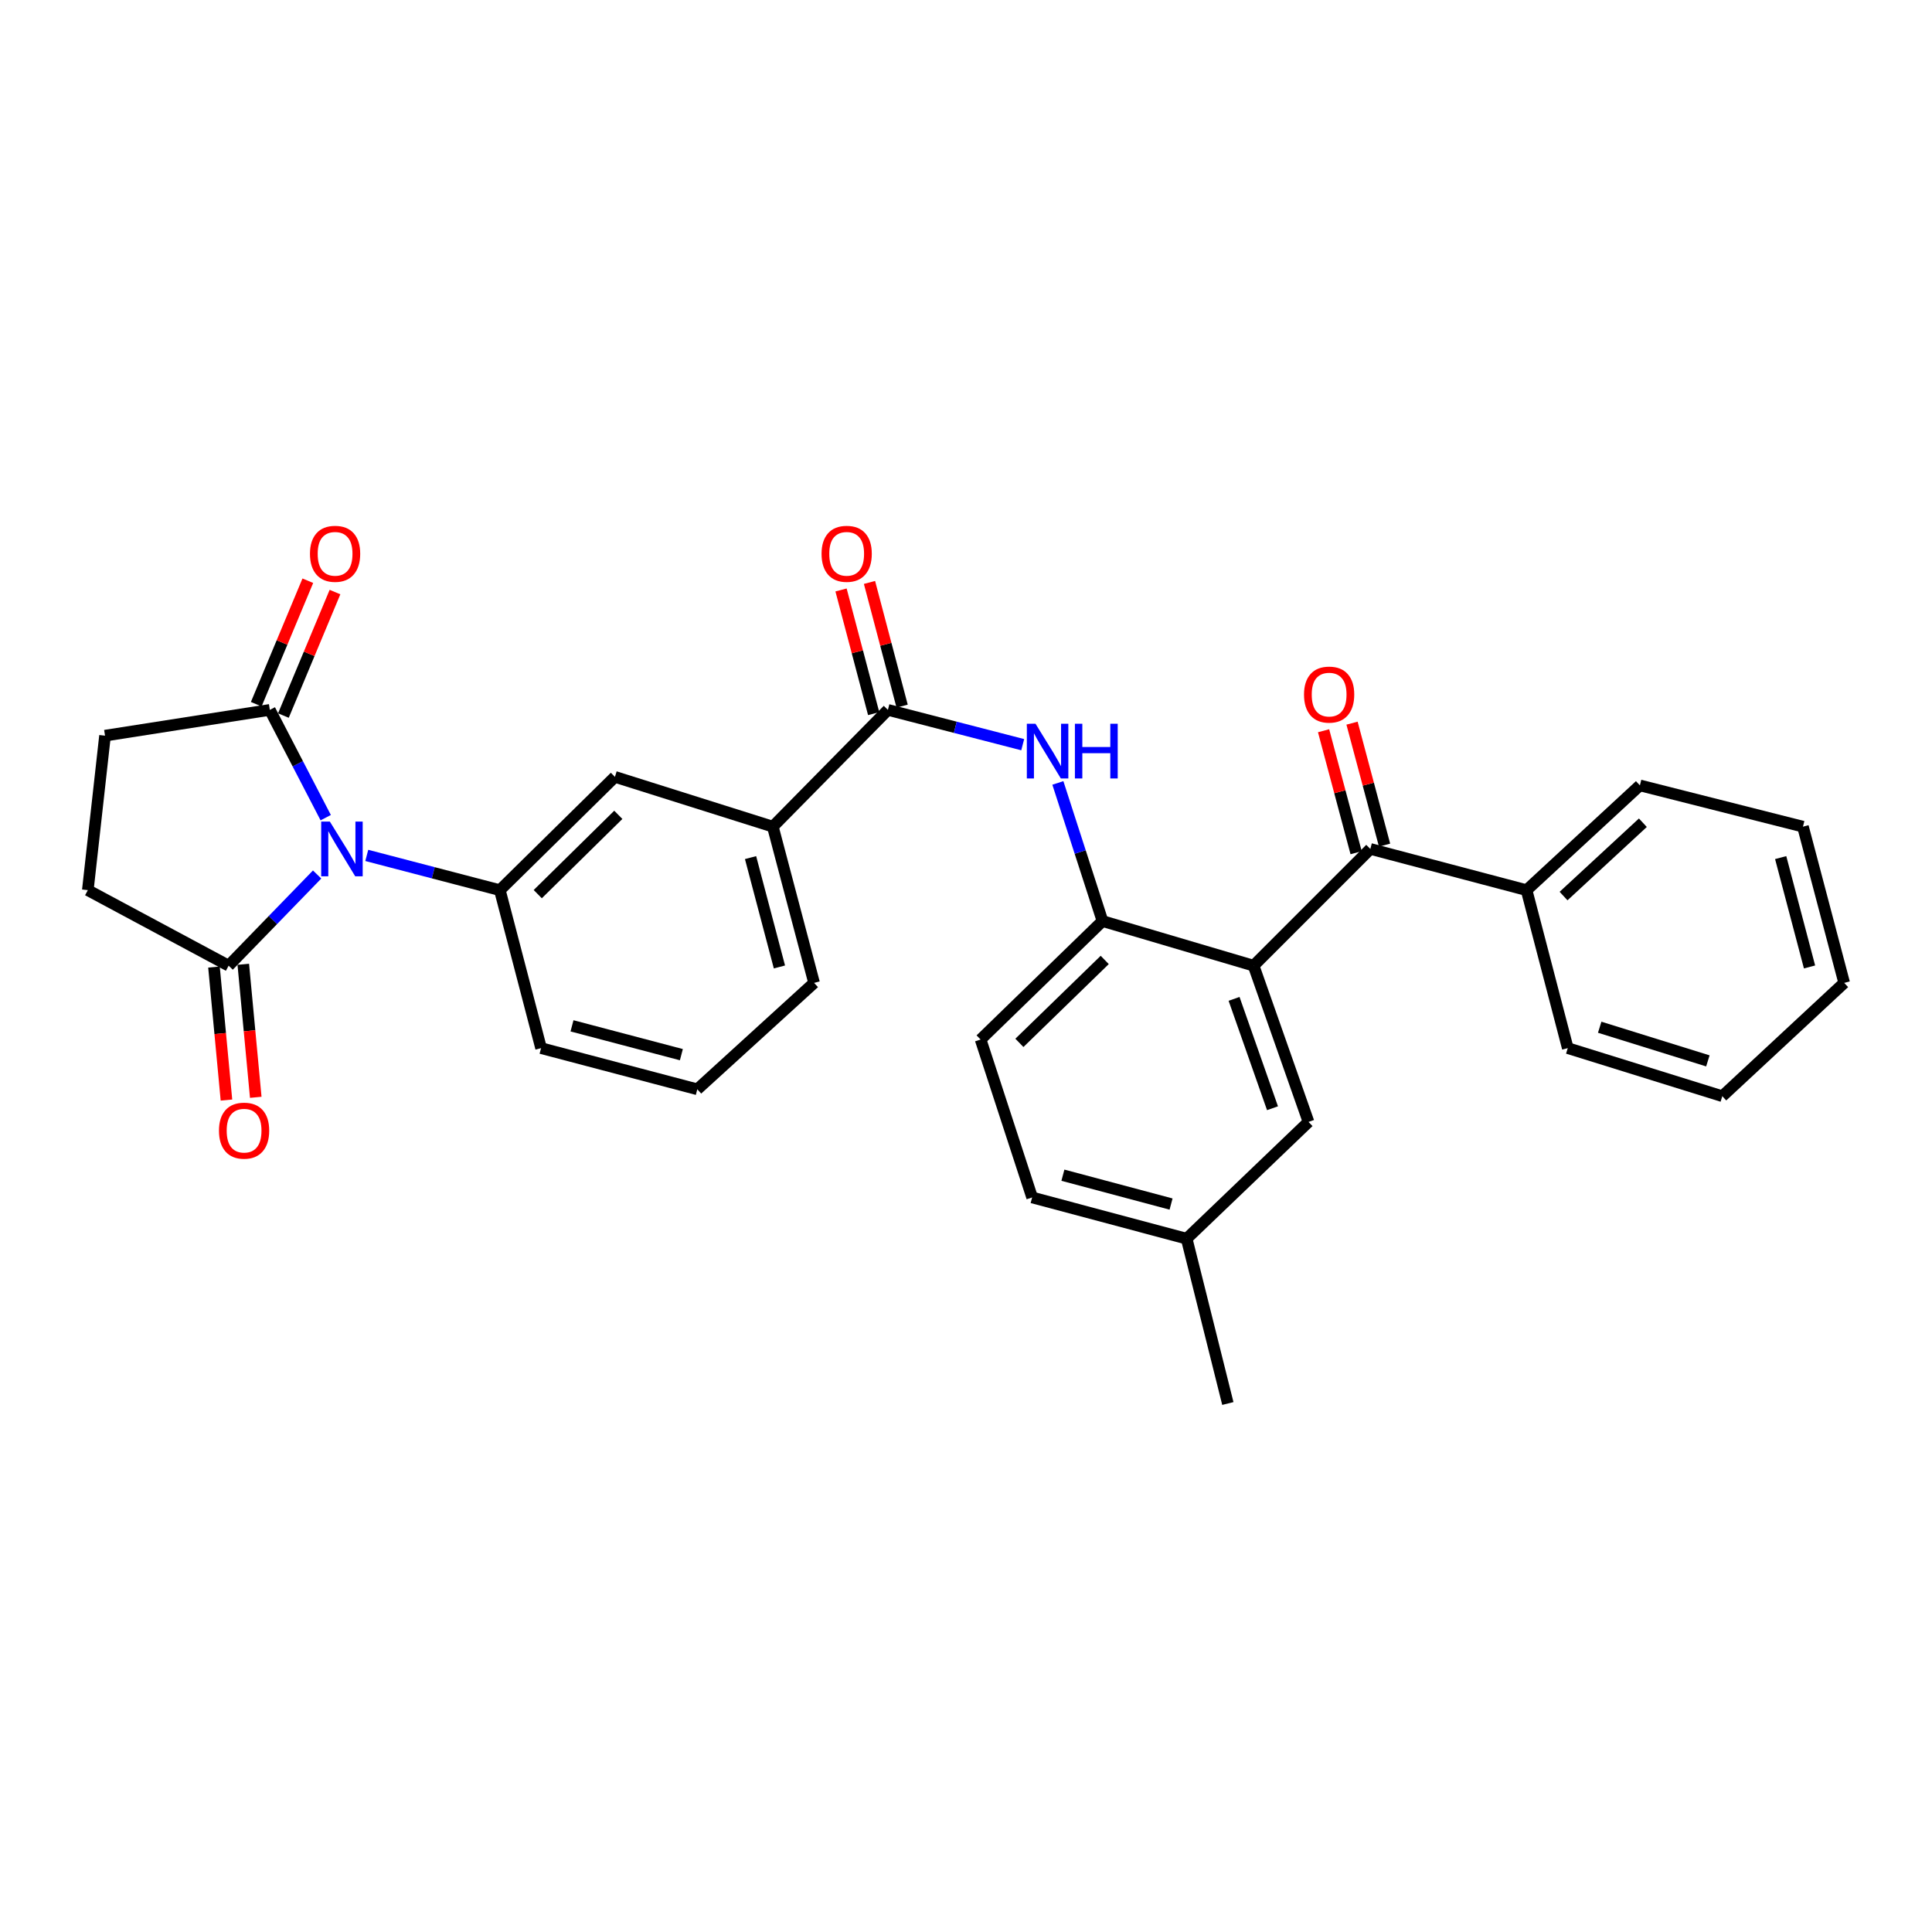<?xml version='1.0' encoding='iso-8859-1'?>
<svg version='1.1' baseProfile='full'
              xmlns='http://www.w3.org/2000/svg'
                      xmlns:rdkit='http://www.rdkit.org/xml'
                      xmlns:xlink='http://www.w3.org/1999/xlink'
                  xml:space='preserve'
width='1000px' height='1000px' viewBox='0 0 1000 1000'>
<!-- END OF HEADER -->
<rect style='opacity:1.0;fill:#FFFFFF;stroke:none' width='1000' height='1000' x='0' y='0'> </rect>
<path class='bond-1' d='M 189.84,442.76 L 224.28,451.752' style='fill:none;fill-rule:evenodd;stroke:#0000FF;stroke-width:6px;stroke-linecap:butt;stroke-linejoin:miter;stroke-opacity:1' />
<path class='bond-1' d='M 224.28,451.752 L 258.719,460.743' style='fill:none;fill-rule:evenodd;stroke:#000000;stroke-width:6px;stroke-linecap:butt;stroke-linejoin:miter;stroke-opacity:1' />
<path class='bond-3' d='M 164.143,452.639 L 141.242,476.235' style='fill:none;fill-rule:evenodd;stroke:#0000FF;stroke-width:6px;stroke-linecap:butt;stroke-linejoin:miter;stroke-opacity:1' />
<path class='bond-3' d='M 141.242,476.235 L 118.34,499.831' style='fill:none;fill-rule:evenodd;stroke:#000000;stroke-width:6px;stroke-linecap:butt;stroke-linejoin:miter;stroke-opacity:1' />
<path class='bond-4' d='M 168.593,423.218 L 154.127,395.326' style='fill:none;fill-rule:evenodd;stroke:#0000FF;stroke-width:6px;stroke-linecap:butt;stroke-linejoin:miter;stroke-opacity:1' />
<path class='bond-4' d='M 154.127,395.326 L 139.661,367.434' style='fill:none;fill-rule:evenodd;stroke:#000000;stroke-width:6px;stroke-linecap:butt;stroke-linejoin:miter;stroke-opacity:1' />
<path class='bond-0' d='M 648.86,499.831 L 570.651,476.74' style='fill:none;fill-rule:evenodd;stroke:#000000;stroke-width:6px;stroke-linecap:butt;stroke-linejoin:miter;stroke-opacity:1' />
<path class='bond-2' d='M 648.86,499.831 L 709.286,439.405' style='fill:none;fill-rule:evenodd;stroke:#000000;stroke-width:6px;stroke-linecap:butt;stroke-linejoin:miter;stroke-opacity:1' />
<path class='bond-10' d='M 648.86,499.831 L 677.283,580.698' style='fill:none;fill-rule:evenodd;stroke:#000000;stroke-width:6px;stroke-linecap:butt;stroke-linejoin:miter;stroke-opacity:1' />
<path class='bond-10' d='M 638.75,517.013 L 658.646,573.62' style='fill:none;fill-rule:evenodd;stroke:#000000;stroke-width:6px;stroke-linecap:butt;stroke-linejoin:miter;stroke-opacity:1' />
<path class='bond-8' d='M 258.719,460.743 L 318.282,402.103' style='fill:none;fill-rule:evenodd;stroke:#000000;stroke-width:6px;stroke-linecap:butt;stroke-linejoin:miter;stroke-opacity:1' />
<path class='bond-8' d='M 278.342,462.804 L 320.036,421.756' style='fill:none;fill-rule:evenodd;stroke:#000000;stroke-width:6px;stroke-linecap:butt;stroke-linejoin:miter;stroke-opacity:1' />
<path class='bond-21' d='M 258.719,460.743 L 280.057,542.507' style='fill:none;fill-rule:evenodd;stroke:#000000;stroke-width:6px;stroke-linecap:butt;stroke-linejoin:miter;stroke-opacity:1' />
<path class='bond-12' d='M 716.647,437.442 L 708.226,405.871' style='fill:none;fill-rule:evenodd;stroke:#000000;stroke-width:6px;stroke-linecap:butt;stroke-linejoin:miter;stroke-opacity:1' />
<path class='bond-12' d='M 708.226,405.871 L 699.806,374.301' style='fill:none;fill-rule:evenodd;stroke:#FF0000;stroke-width:6px;stroke-linecap:butt;stroke-linejoin:miter;stroke-opacity:1' />
<path class='bond-12' d='M 701.926,441.368 L 693.505,409.798' style='fill:none;fill-rule:evenodd;stroke:#000000;stroke-width:6px;stroke-linecap:butt;stroke-linejoin:miter;stroke-opacity:1' />
<path class='bond-12' d='M 693.505,409.798 L 685.085,378.227' style='fill:none;fill-rule:evenodd;stroke:#FF0000;stroke-width:6px;stroke-linecap:butt;stroke-linejoin:miter;stroke-opacity:1' />
<path class='bond-17' d='M 709.286,439.405 L 790.153,460.743' style='fill:none;fill-rule:evenodd;stroke:#000000;stroke-width:6px;stroke-linecap:butt;stroke-linejoin:miter;stroke-opacity:1' />
<path class='bond-14' d='M 118.34,499.831 L 45.455,460.743' style='fill:none;fill-rule:evenodd;stroke:#000000;stroke-width:6px;stroke-linecap:butt;stroke-linejoin:miter;stroke-opacity:1' />
<path class='bond-15' d='M 110.755,500.542 L 113.983,534.966' style='fill:none;fill-rule:evenodd;stroke:#000000;stroke-width:6px;stroke-linecap:butt;stroke-linejoin:miter;stroke-opacity:1' />
<path class='bond-15' d='M 113.983,534.966 L 117.211,569.391' style='fill:none;fill-rule:evenodd;stroke:#FF0000;stroke-width:6px;stroke-linecap:butt;stroke-linejoin:miter;stroke-opacity:1' />
<path class='bond-15' d='M 125.924,499.12 L 129.152,533.544' style='fill:none;fill-rule:evenodd;stroke:#000000;stroke-width:6px;stroke-linecap:butt;stroke-linejoin:miter;stroke-opacity:1' />
<path class='bond-15' d='M 129.152,533.544 L 132.38,567.968' style='fill:none;fill-rule:evenodd;stroke:#FF0000;stroke-width:6px;stroke-linecap:butt;stroke-linejoin:miter;stroke-opacity:1' />
<path class='bond-13' d='M 139.661,367.434 L 54.359,380.773' style='fill:none;fill-rule:evenodd;stroke:#000000;stroke-width:6px;stroke-linecap:butt;stroke-linejoin:miter;stroke-opacity:1' />
<path class='bond-16' d='M 146.69,370.37 L 160.04,338.412' style='fill:none;fill-rule:evenodd;stroke:#000000;stroke-width:6px;stroke-linecap:butt;stroke-linejoin:miter;stroke-opacity:1' />
<path class='bond-16' d='M 160.04,338.412 L 173.39,306.454' style='fill:none;fill-rule:evenodd;stroke:#FF0000;stroke-width:6px;stroke-linecap:butt;stroke-linejoin:miter;stroke-opacity:1' />
<path class='bond-16' d='M 132.632,364.497 L 145.982,332.539' style='fill:none;fill-rule:evenodd;stroke:#000000;stroke-width:6px;stroke-linecap:butt;stroke-linejoin:miter;stroke-opacity:1' />
<path class='bond-16' d='M 145.982,332.539 L 159.332,300.581' style='fill:none;fill-rule:evenodd;stroke:#FF0000;stroke-width:6px;stroke-linecap:butt;stroke-linejoin:miter;stroke-opacity:1' />
<path class='bond-5' d='M 459.575,367.434 L 400.012,427.877' style='fill:none;fill-rule:evenodd;stroke:#000000;stroke-width:6px;stroke-linecap:butt;stroke-linejoin:miter;stroke-opacity:1' />
<path class='bond-7' d='M 459.575,367.434 L 494.464,376.441' style='fill:none;fill-rule:evenodd;stroke:#000000;stroke-width:6px;stroke-linecap:butt;stroke-linejoin:miter;stroke-opacity:1' />
<path class='bond-7' d='M 494.464,376.441 L 529.354,385.448' style='fill:none;fill-rule:evenodd;stroke:#0000FF;stroke-width:6px;stroke-linecap:butt;stroke-linejoin:miter;stroke-opacity:1' />
<path class='bond-11' d='M 466.941,365.49 L 458.495,333.482' style='fill:none;fill-rule:evenodd;stroke:#000000;stroke-width:6px;stroke-linecap:butt;stroke-linejoin:miter;stroke-opacity:1' />
<path class='bond-11' d='M 458.495,333.482 L 450.049,301.474' style='fill:none;fill-rule:evenodd;stroke:#FF0000;stroke-width:6px;stroke-linecap:butt;stroke-linejoin:miter;stroke-opacity:1' />
<path class='bond-11' d='M 452.209,369.377 L 443.763,337.369' style='fill:none;fill-rule:evenodd;stroke:#000000;stroke-width:6px;stroke-linecap:butt;stroke-linejoin:miter;stroke-opacity:1' />
<path class='bond-11' d='M 443.763,337.369 L 435.317,305.361' style='fill:none;fill-rule:evenodd;stroke:#FF0000;stroke-width:6px;stroke-linecap:butt;stroke-linejoin:miter;stroke-opacity:1' />
<path class='bond-6' d='M 570.651,476.74 L 559.1,440.992' style='fill:none;fill-rule:evenodd;stroke:#000000;stroke-width:6px;stroke-linecap:butt;stroke-linejoin:miter;stroke-opacity:1' />
<path class='bond-6' d='M 559.1,440.992 L 547.55,405.243' style='fill:none;fill-rule:evenodd;stroke:#0000FF;stroke-width:6px;stroke-linecap:butt;stroke-linejoin:miter;stroke-opacity:1' />
<path class='bond-18' d='M 570.651,476.74 L 507.559,538.055' style='fill:none;fill-rule:evenodd;stroke:#000000;stroke-width:6px;stroke-linecap:butt;stroke-linejoin:miter;stroke-opacity:1' />
<path class='bond-18' d='M 571.805,496.864 L 527.641,539.784' style='fill:none;fill-rule:evenodd;stroke:#000000;stroke-width:6px;stroke-linecap:butt;stroke-linejoin:miter;stroke-opacity:1' />
<path class='bond-9' d='M 318.282,402.103 L 400.012,427.877' style='fill:none;fill-rule:evenodd;stroke:#000000;stroke-width:6px;stroke-linecap:butt;stroke-linejoin:miter;stroke-opacity:1' />
<path class='bond-31' d='M 400.012,427.877 L 421.367,508.735' style='fill:none;fill-rule:evenodd;stroke:#000000;stroke-width:6px;stroke-linecap:butt;stroke-linejoin:miter;stroke-opacity:1' />
<path class='bond-31' d='M 388.485,443.896 L 403.434,500.497' style='fill:none;fill-rule:evenodd;stroke:#000000;stroke-width:6px;stroke-linecap:butt;stroke-linejoin:miter;stroke-opacity:1' />
<path class='bond-32' d='M 677.283,580.698 L 614.208,641.141' style='fill:none;fill-rule:evenodd;stroke:#000000;stroke-width:6px;stroke-linecap:butt;stroke-linejoin:miter;stroke-opacity:1' />
<path class='bond-30' d='M 54.359,380.773 L 45.455,460.743' style='fill:none;fill-rule:evenodd;stroke:#000000;stroke-width:6px;stroke-linecap:butt;stroke-linejoin:miter;stroke-opacity:1' />
<path class='bond-24' d='M 790.153,460.743 L 848.802,406.521' style='fill:none;fill-rule:evenodd;stroke:#000000;stroke-width:6px;stroke-linecap:butt;stroke-linejoin:miter;stroke-opacity:1' />
<path class='bond-24' d='M 809.293,463.797 L 850.347,425.842' style='fill:none;fill-rule:evenodd;stroke:#000000;stroke-width:6px;stroke-linecap:butt;stroke-linejoin:miter;stroke-opacity:1' />
<path class='bond-25' d='M 790.153,460.743 L 811.475,542.507' style='fill:none;fill-rule:evenodd;stroke:#000000;stroke-width:6px;stroke-linecap:butt;stroke-linejoin:miter;stroke-opacity:1' />
<path class='bond-20' d='M 507.559,538.055 L 534.229,619.803' style='fill:none;fill-rule:evenodd;stroke:#000000;stroke-width:6px;stroke-linecap:butt;stroke-linejoin:miter;stroke-opacity:1' />
<path class='bond-19' d='M 614.208,641.141 L 534.229,619.803' style='fill:none;fill-rule:evenodd;stroke:#000000;stroke-width:6px;stroke-linecap:butt;stroke-linejoin:miter;stroke-opacity:1' />
<path class='bond-19' d='M 606.138,623.22 L 550.154,608.283' style='fill:none;fill-rule:evenodd;stroke:#000000;stroke-width:6px;stroke-linecap:butt;stroke-linejoin:miter;stroke-opacity:1' />
<path class='bond-26' d='M 614.208,641.141 L 635.529,726.452' style='fill:none;fill-rule:evenodd;stroke:#000000;stroke-width:6px;stroke-linecap:butt;stroke-linejoin:miter;stroke-opacity:1' />
<path class='bond-23' d='M 280.057,542.507 L 360.924,563.82' style='fill:none;fill-rule:evenodd;stroke:#000000;stroke-width:6px;stroke-linecap:butt;stroke-linejoin:miter;stroke-opacity:1' />
<path class='bond-23' d='M 296.07,530.972 L 352.677,545.891' style='fill:none;fill-rule:evenodd;stroke:#000000;stroke-width:6px;stroke-linecap:butt;stroke-linejoin:miter;stroke-opacity:1' />
<path class='bond-22' d='M 421.367,508.735 L 360.924,563.82' style='fill:none;fill-rule:evenodd;stroke:#000000;stroke-width:6px;stroke-linecap:butt;stroke-linejoin:miter;stroke-opacity:1' />
<path class='bond-28' d='M 848.802,406.521 L 933.207,427.877' style='fill:none;fill-rule:evenodd;stroke:#000000;stroke-width:6px;stroke-linecap:butt;stroke-linejoin:miter;stroke-opacity:1' />
<path class='bond-27' d='M 811.475,542.507 L 891.462,567.392' style='fill:none;fill-rule:evenodd;stroke:#000000;stroke-width:6px;stroke-linecap:butt;stroke-linejoin:miter;stroke-opacity:1' />
<path class='bond-27' d='M 827.999,531.692 L 883.99,549.112' style='fill:none;fill-rule:evenodd;stroke:#000000;stroke-width:6px;stroke-linecap:butt;stroke-linejoin:miter;stroke-opacity:1' />
<path class='bond-29' d='M 891.462,567.392 L 954.545,508.735' style='fill:none;fill-rule:evenodd;stroke:#000000;stroke-width:6px;stroke-linecap:butt;stroke-linejoin:miter;stroke-opacity:1' />
<path class='bond-33' d='M 933.207,427.877 L 954.545,508.735' style='fill:none;fill-rule:evenodd;stroke:#000000;stroke-width:6px;stroke-linecap:butt;stroke-linejoin:miter;stroke-opacity:1' />
<path class='bond-33' d='M 921.677,443.893 L 936.613,500.494' style='fill:none;fill-rule:evenodd;stroke:#000000;stroke-width:6px;stroke-linecap:butt;stroke-linejoin:miter;stroke-opacity:1' />
<path  class='atom-0' d='M 170.728 425.245
L 180.008 440.245
Q 180.928 441.725, 182.408 444.405
Q 183.888 447.085, 183.968 447.245
L 183.968 425.245
L 187.728 425.245
L 187.728 453.565
L 183.848 453.565
L 173.888 437.165
Q 172.728 435.245, 171.488 433.045
Q 170.288 430.845, 169.928 430.165
L 169.928 453.565
L 166.248 453.565
L 166.248 425.245
L 170.728 425.245
' fill='#0000FF'/>
<path  class='atom-8' d='M 535.968 374.612
L 545.248 389.612
Q 546.168 391.092, 547.648 393.772
Q 549.128 396.452, 549.208 396.612
L 549.208 374.612
L 552.968 374.612
L 552.968 402.932
L 549.088 402.932
L 539.128 386.532
Q 537.968 384.612, 536.728 382.412
Q 535.528 380.212, 535.168 379.532
L 535.168 402.932
L 531.488 402.932
L 531.488 374.612
L 535.968 374.612
' fill='#0000FF'/>
<path  class='atom-8' d='M 556.368 374.612
L 560.208 374.612
L 560.208 386.652
L 574.688 386.652
L 574.688 374.612
L 578.528 374.612
L 578.528 402.932
L 574.688 402.932
L 574.688 389.852
L 560.208 389.852
L 560.208 402.932
L 556.368 402.932
L 556.368 374.612
' fill='#0000FF'/>
<path  class='atom-12' d='M 425.237 286.646
Q 425.237 279.846, 428.597 276.046
Q 431.957 272.246, 438.237 272.246
Q 444.517 272.246, 447.877 276.046
Q 451.237 279.846, 451.237 286.646
Q 451.237 293.526, 447.837 297.446
Q 444.437 301.326, 438.237 301.326
Q 431.997 301.326, 428.597 297.446
Q 425.237 293.566, 425.237 286.646
M 438.237 298.126
Q 442.557 298.126, 444.877 295.246
Q 447.237 292.326, 447.237 286.646
Q 447.237 281.086, 444.877 278.286
Q 442.557 275.446, 438.237 275.446
Q 433.917 275.446, 431.557 278.246
Q 429.237 281.046, 429.237 286.646
Q 429.237 292.366, 431.557 295.246
Q 433.917 298.126, 438.237 298.126
' fill='#FF0000'/>
<path  class='atom-13' d='M 674.956 359.515
Q 674.956 352.715, 678.316 348.915
Q 681.676 345.115, 687.956 345.115
Q 694.236 345.115, 697.596 348.915
Q 700.956 352.715, 700.956 359.515
Q 700.956 366.395, 697.556 370.315
Q 694.156 374.195, 687.956 374.195
Q 681.716 374.195, 678.316 370.315
Q 674.956 366.435, 674.956 359.515
M 687.956 370.995
Q 692.276 370.995, 694.596 368.115
Q 696.956 365.195, 696.956 359.515
Q 696.956 353.955, 694.596 351.155
Q 692.276 348.315, 687.956 348.315
Q 683.636 348.315, 681.276 351.115
Q 678.956 353.915, 678.956 359.515
Q 678.956 365.235, 681.276 368.115
Q 683.636 370.995, 687.956 370.995
' fill='#FF0000'/>
<path  class='atom-16' d='M 113.339 585.222
Q 113.339 578.422, 116.699 574.622
Q 120.059 570.822, 126.339 570.822
Q 132.619 570.822, 135.979 574.622
Q 139.339 578.422, 139.339 585.222
Q 139.339 592.102, 135.939 596.022
Q 132.539 599.902, 126.339 599.902
Q 120.099 599.902, 116.699 596.022
Q 113.339 592.142, 113.339 585.222
M 126.339 596.702
Q 130.659 596.702, 132.979 593.822
Q 135.339 590.902, 135.339 585.222
Q 135.339 579.662, 132.979 576.862
Q 130.659 574.022, 126.339 574.022
Q 122.019 574.022, 119.659 576.822
Q 117.339 579.622, 117.339 585.222
Q 117.339 590.942, 119.659 593.822
Q 122.019 596.702, 126.339 596.702
' fill='#FF0000'/>
<path  class='atom-17' d='M 160.442 286.646
Q 160.442 279.846, 163.802 276.046
Q 167.162 272.246, 173.442 272.246
Q 179.722 272.246, 183.082 276.046
Q 186.442 279.846, 186.442 286.646
Q 186.442 293.526, 183.042 297.446
Q 179.642 301.326, 173.442 301.326
Q 167.202 301.326, 163.802 297.446
Q 160.442 293.566, 160.442 286.646
M 173.442 298.126
Q 177.762 298.126, 180.082 295.246
Q 182.442 292.326, 182.442 286.646
Q 182.442 281.086, 180.082 278.286
Q 177.762 275.446, 173.442 275.446
Q 169.122 275.446, 166.762 278.246
Q 164.442 281.046, 164.442 286.646
Q 164.442 292.366, 166.762 295.246
Q 169.122 298.126, 173.442 298.126
' fill='#FF0000'/>
</svg>

